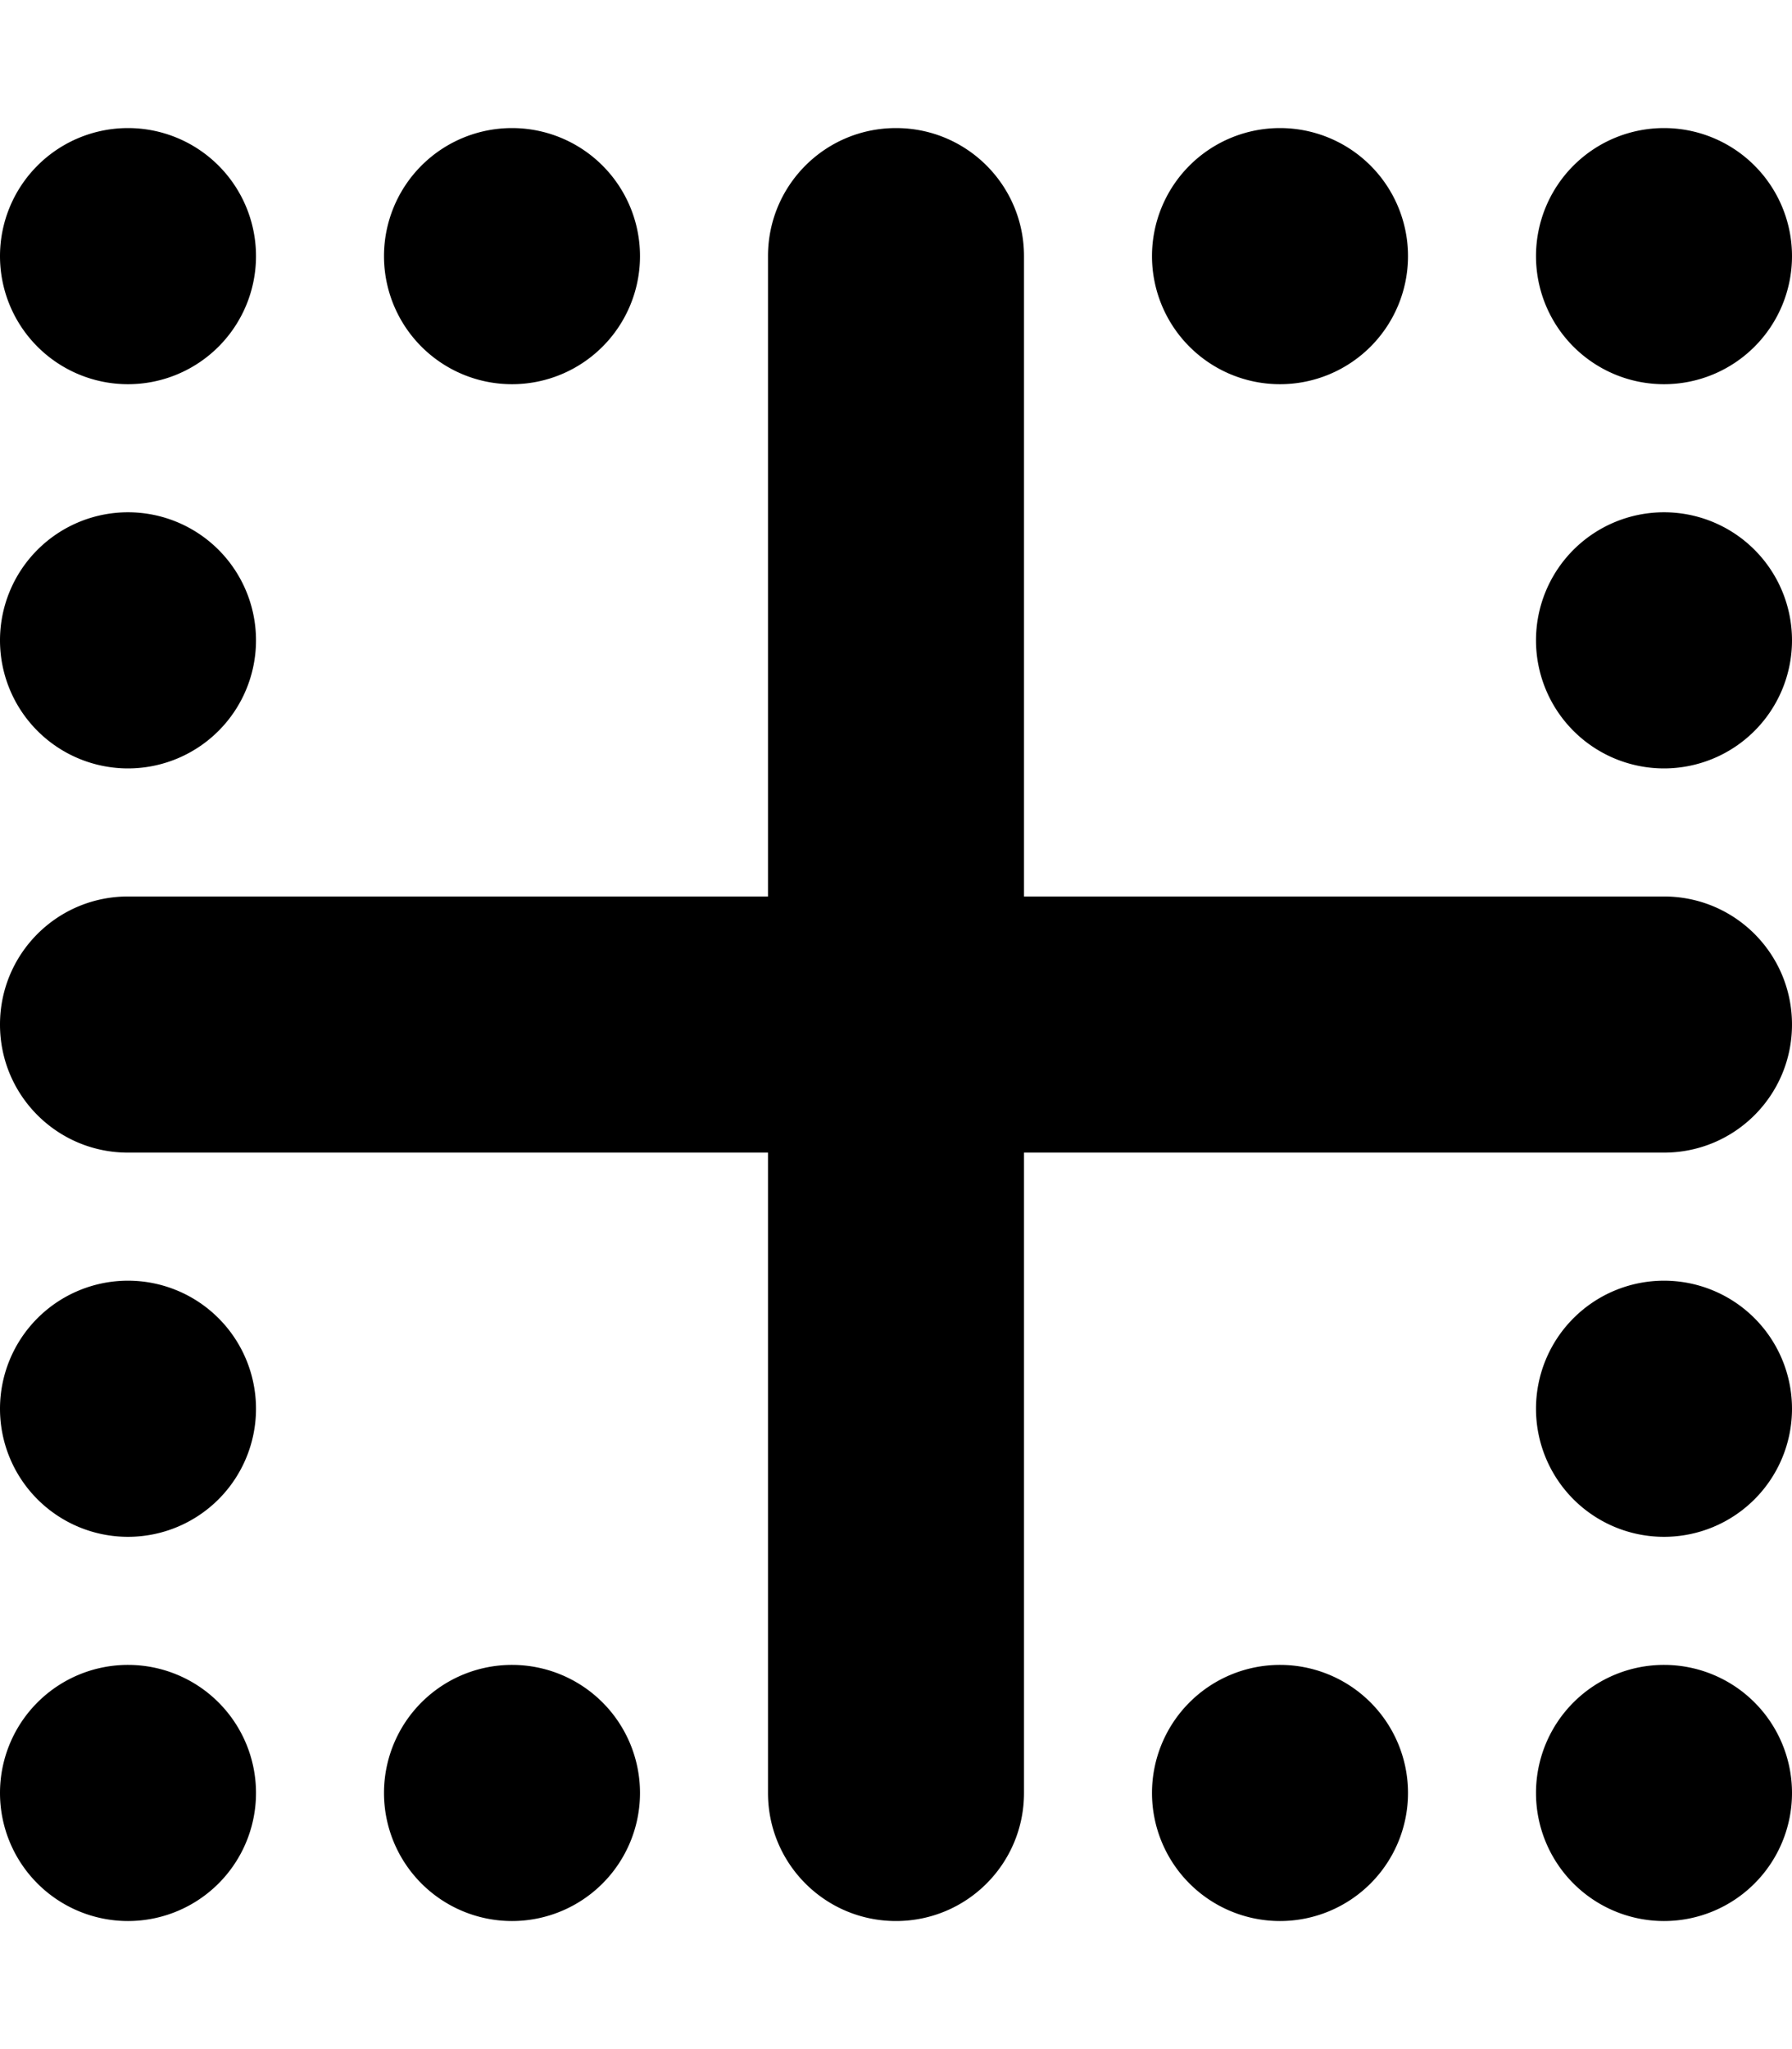 <svg xmlns="http://www.w3.org/2000/svg" viewBox="0 0 448 512"><!--! Font Awesome Pro 6.5.0 by @fontawesome - https://fontawesome.com License - https://fontawesome.com/license (Commercial License) Copyright 2023 Fonticons, Inc. --><path d="M64 448A32 32 0 1 1 0 448a32 32 0 1 1 64 0zm96 0a32 32 0 1 1 -64 0 32 32 0 1 1 64 0zm0-384A32 32 0 1 1 96 64a32 32 0 1 1 64 0zM320 416a32 32 0 1 1 0 64 32 32 0 1 1 0-64zM352 64a32 32 0 1 1 -64 0 32 32 0 1 1 64 0zm64 352a32 32 0 1 1 0 64 32 32 0 1 1 0-64zm0-384a32 32 0 1 1 0 64 32 32 0 1 1 0-64zM64 64A32 32 0 1 1 0 64a32 32 0 1 1 64 0zM416 320a32 32 0 1 1 0 64 32 32 0 1 1 0-64zM64 352A32 32 0 1 1 0 352a32 32 0 1 1 64 0zM416 128a32 32 0 1 1 0 64 32 32 0 1 1 0-64zM64 160A32 32 0 1 1 0 160a32 32 0 1 1 64 0zM0 256c0-17.7 14.3-32 32-32l160 0 0-160c0-17.7 14.3-32 32-32s32 14.3 32 32l0 160 160 0c17.7 0 32 14.3 32 32s-14.3 32-32 32l-160 0 0 160c0 17.7-14.3 32-32 32s-32-14.3-32-32l0-160L32 288c-17.7 0-32-14.3-32-32z"/></svg>